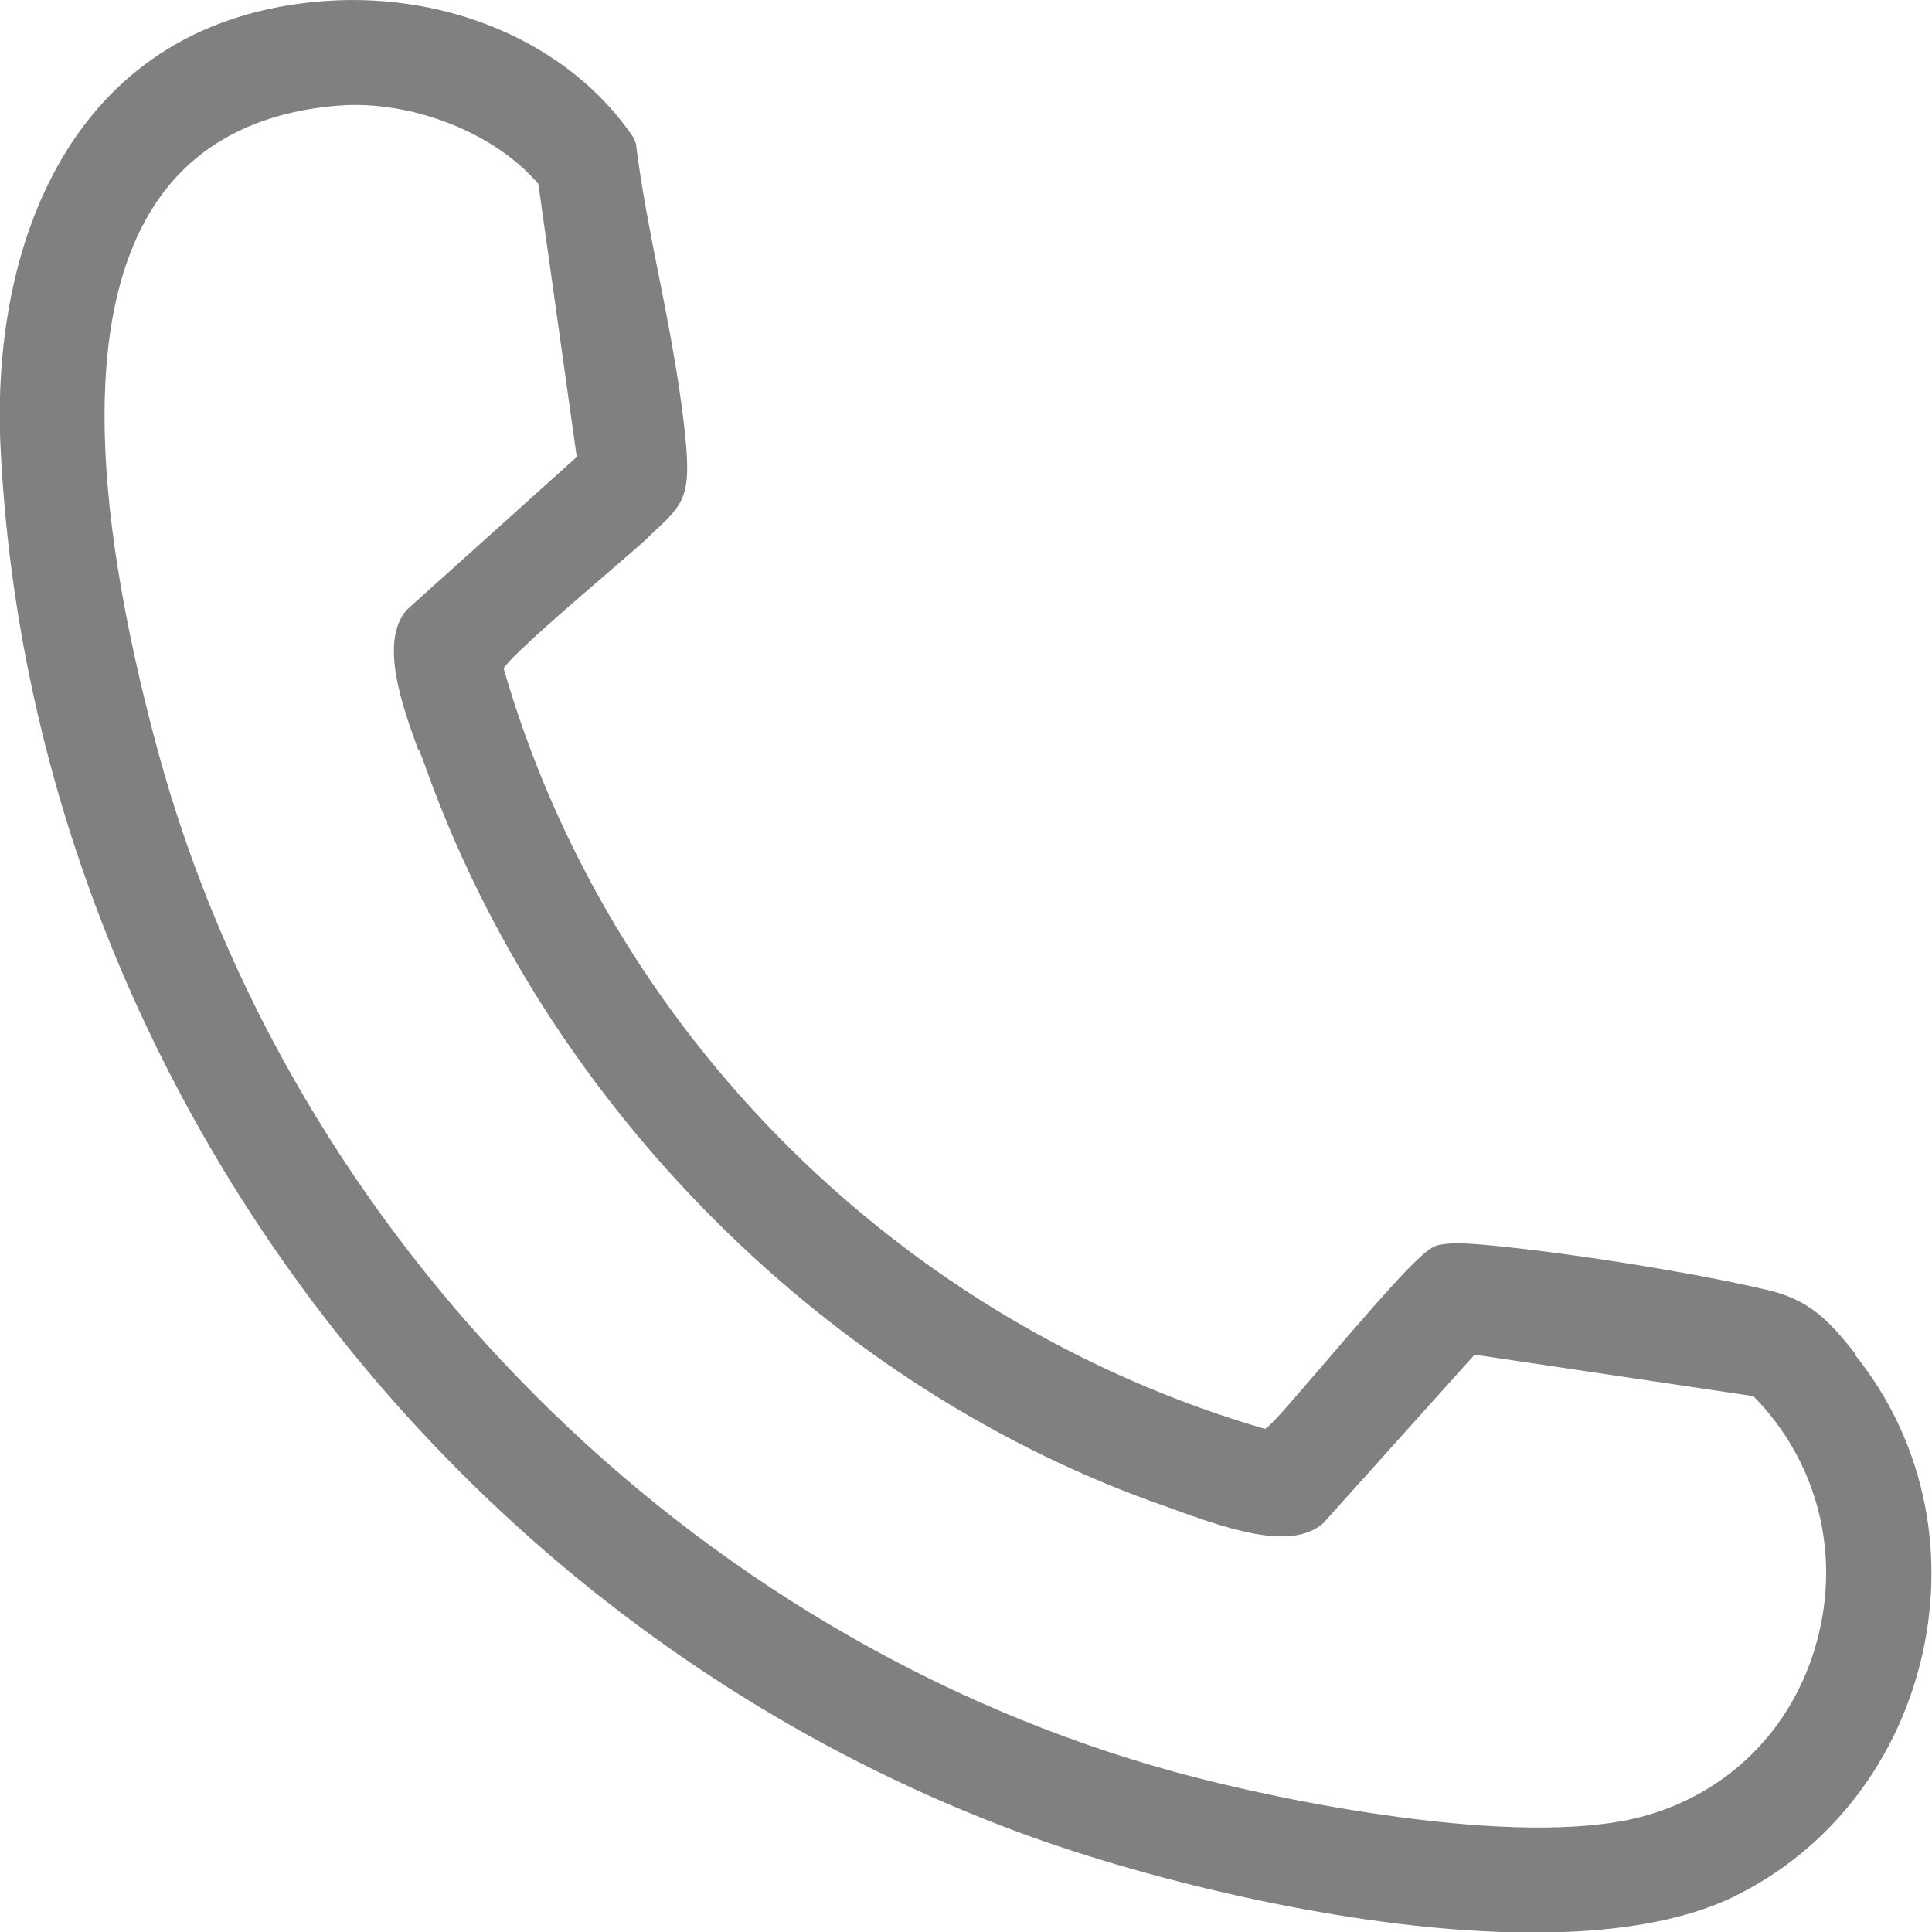 <svg fill="none" height="23" viewBox="0 0 23 23" width="23" xmlns="http://www.w3.org/2000/svg" xmlns:xlink="http://www.w3.org/1999/xlink"><clipPath id="a"><path d="m0 0h23v23h-23z"/></clipPath><g clip-path="url(#a)"><path d="m22.085 16.114c-.315-.396-.544-.643-1.057-.76-.921-.216-2.466-.457-3.393-.538-.161-.012-.377-.031-.532.012-.142.043-.433.346-1.347 1.415-.198.229-.358.414-.433.501l-.056.062c-.043.05-.185.204-.21.204-4.352-1.267-7.819-4.735-9.062-9.055.136-.192.884-.828 1.249-1.144.198-.173.359-.309.426-.371l.136-.13c.315-.291.408-.408.365-.97-.056-.668-.192-1.372-.328-2.058-.105-.525-.21-1.063-.272-1.57l-.025-.068c-.773-1.15-2.275-1.78-3.826-1.619-2.899.297-3.82 2.917-3.715 5.266.34 7.331 5.223 13.976 12.158 16.535 1.527.562 4.024 1.181 6.095 1.181.915 0 1.749-.124 2.367-.42 1.15-.556 1.972-1.613 2.262-2.899.284-1.273-.006-2.571-.804-3.56zm-17.097-7.189.062.161c1.434 4.073 4.827 7.467 8.858 8.858l.136.05c.668.241 1.347.451 1.706.142l1.805-2.009 3.319.494c.76.773 1.045 1.867.754 2.924-.284 1.045-1.069 1.823-2.108 2.089-1.459.371-4.24-.185-5.507-.532-5.798-1.582-10.557-6.36-12.134-12.164-.847-3.128-.847-5.334.006-6.564.451-.649 1.156-1.026 2.095-1.113.08-.006.161-.012.241-.012.828 0 1.706.377 2.188.94l.457 3.251-2.027 1.823c-.328.389-.043 1.156.142 1.669z" fill="#808080"/></g></svg>